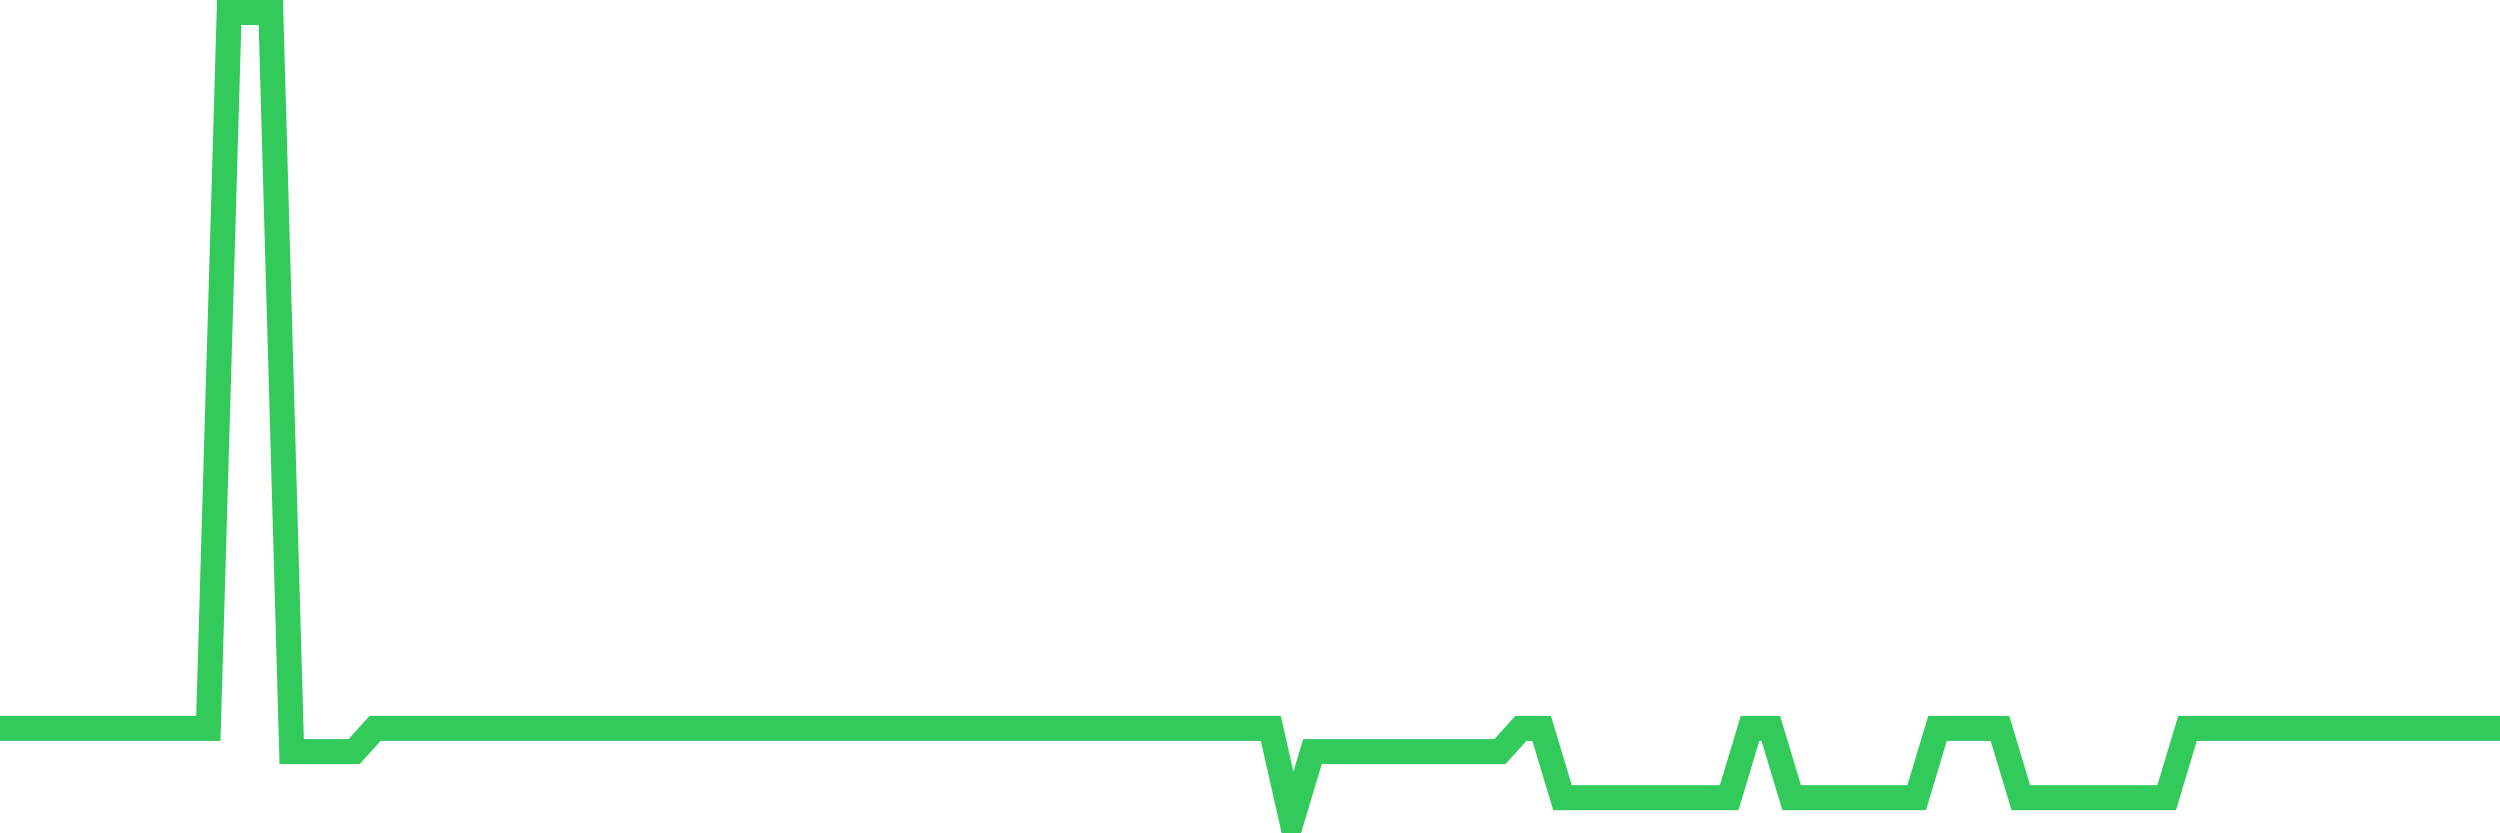 <svg
  xmlns="http://www.w3.org/2000/svg"
  xmlns:xlink="http://www.w3.org/1999/xlink"
  width="120"
  height="40"
  viewBox="0 0 120 40"
  preserveAspectRatio="none"
>
  <polyline
    points="0,34.966 1,34.966 2,34.966 3,34.966 4,34.966 5,34.966 6,34.966 7,34.966 8,34.966 9,34.966 10,34.966 11,0.6 12,0.6 13,0.6 14,36.074 15,36.074 16,36.074 17,36.074 18,34.966 19,34.966 20,34.966 21,34.966 22,34.966 23,34.966 24,34.966 25,34.966 26,34.966 27,34.966 28,34.966 29,34.966 30,34.966 31,34.966 32,34.966 33,34.966 34,34.966 35,34.966 36,34.966 37,34.966 38,34.966 39,34.966 40,34.966 41,34.966 42,34.966 43,34.966 44,34.966 45,34.966 46,34.966 47,34.966 48,34.966 49,34.966 50,34.966 51,34.966 52,34.966 53,34.966 54,34.966 55,34.966 56,34.966 57,34.966 58,34.966 59,34.966 60,34.966 61,34.966 62,39.4 63,36.074 64,36.074 65,36.074 66,36.074 67,36.074 68,36.074 69,36.074 70,36.074 71,36.074 72,36.074 73,34.966 74,34.966 75,38.291 76,38.291 77,38.291 78,38.291 79,38.291 80,38.291 81,38.291 82,38.291 83,38.291 84,34.966 85,34.966 86,38.291 87,38.291 88,38.291 89,38.291 90,38.291 91,38.291 92,38.291 93,34.966 94,34.966 95,34.966 96,34.966 97,38.291 98,38.291 99,38.291 100,38.291 101,38.291 102,38.291 103,38.291 104,38.291 105,34.966 106,34.966 107,34.966 108,34.966 109,34.966 110,34.966 111,34.966 112,34.966 113,34.966 114,34.966 115,34.966 116,34.966 117,34.966 118,34.966 119,34.966 120,34.966"
    fill="none"
    stroke="#32ca5b"
    stroke-width="1.2"
  >
  </polyline>
</svg>